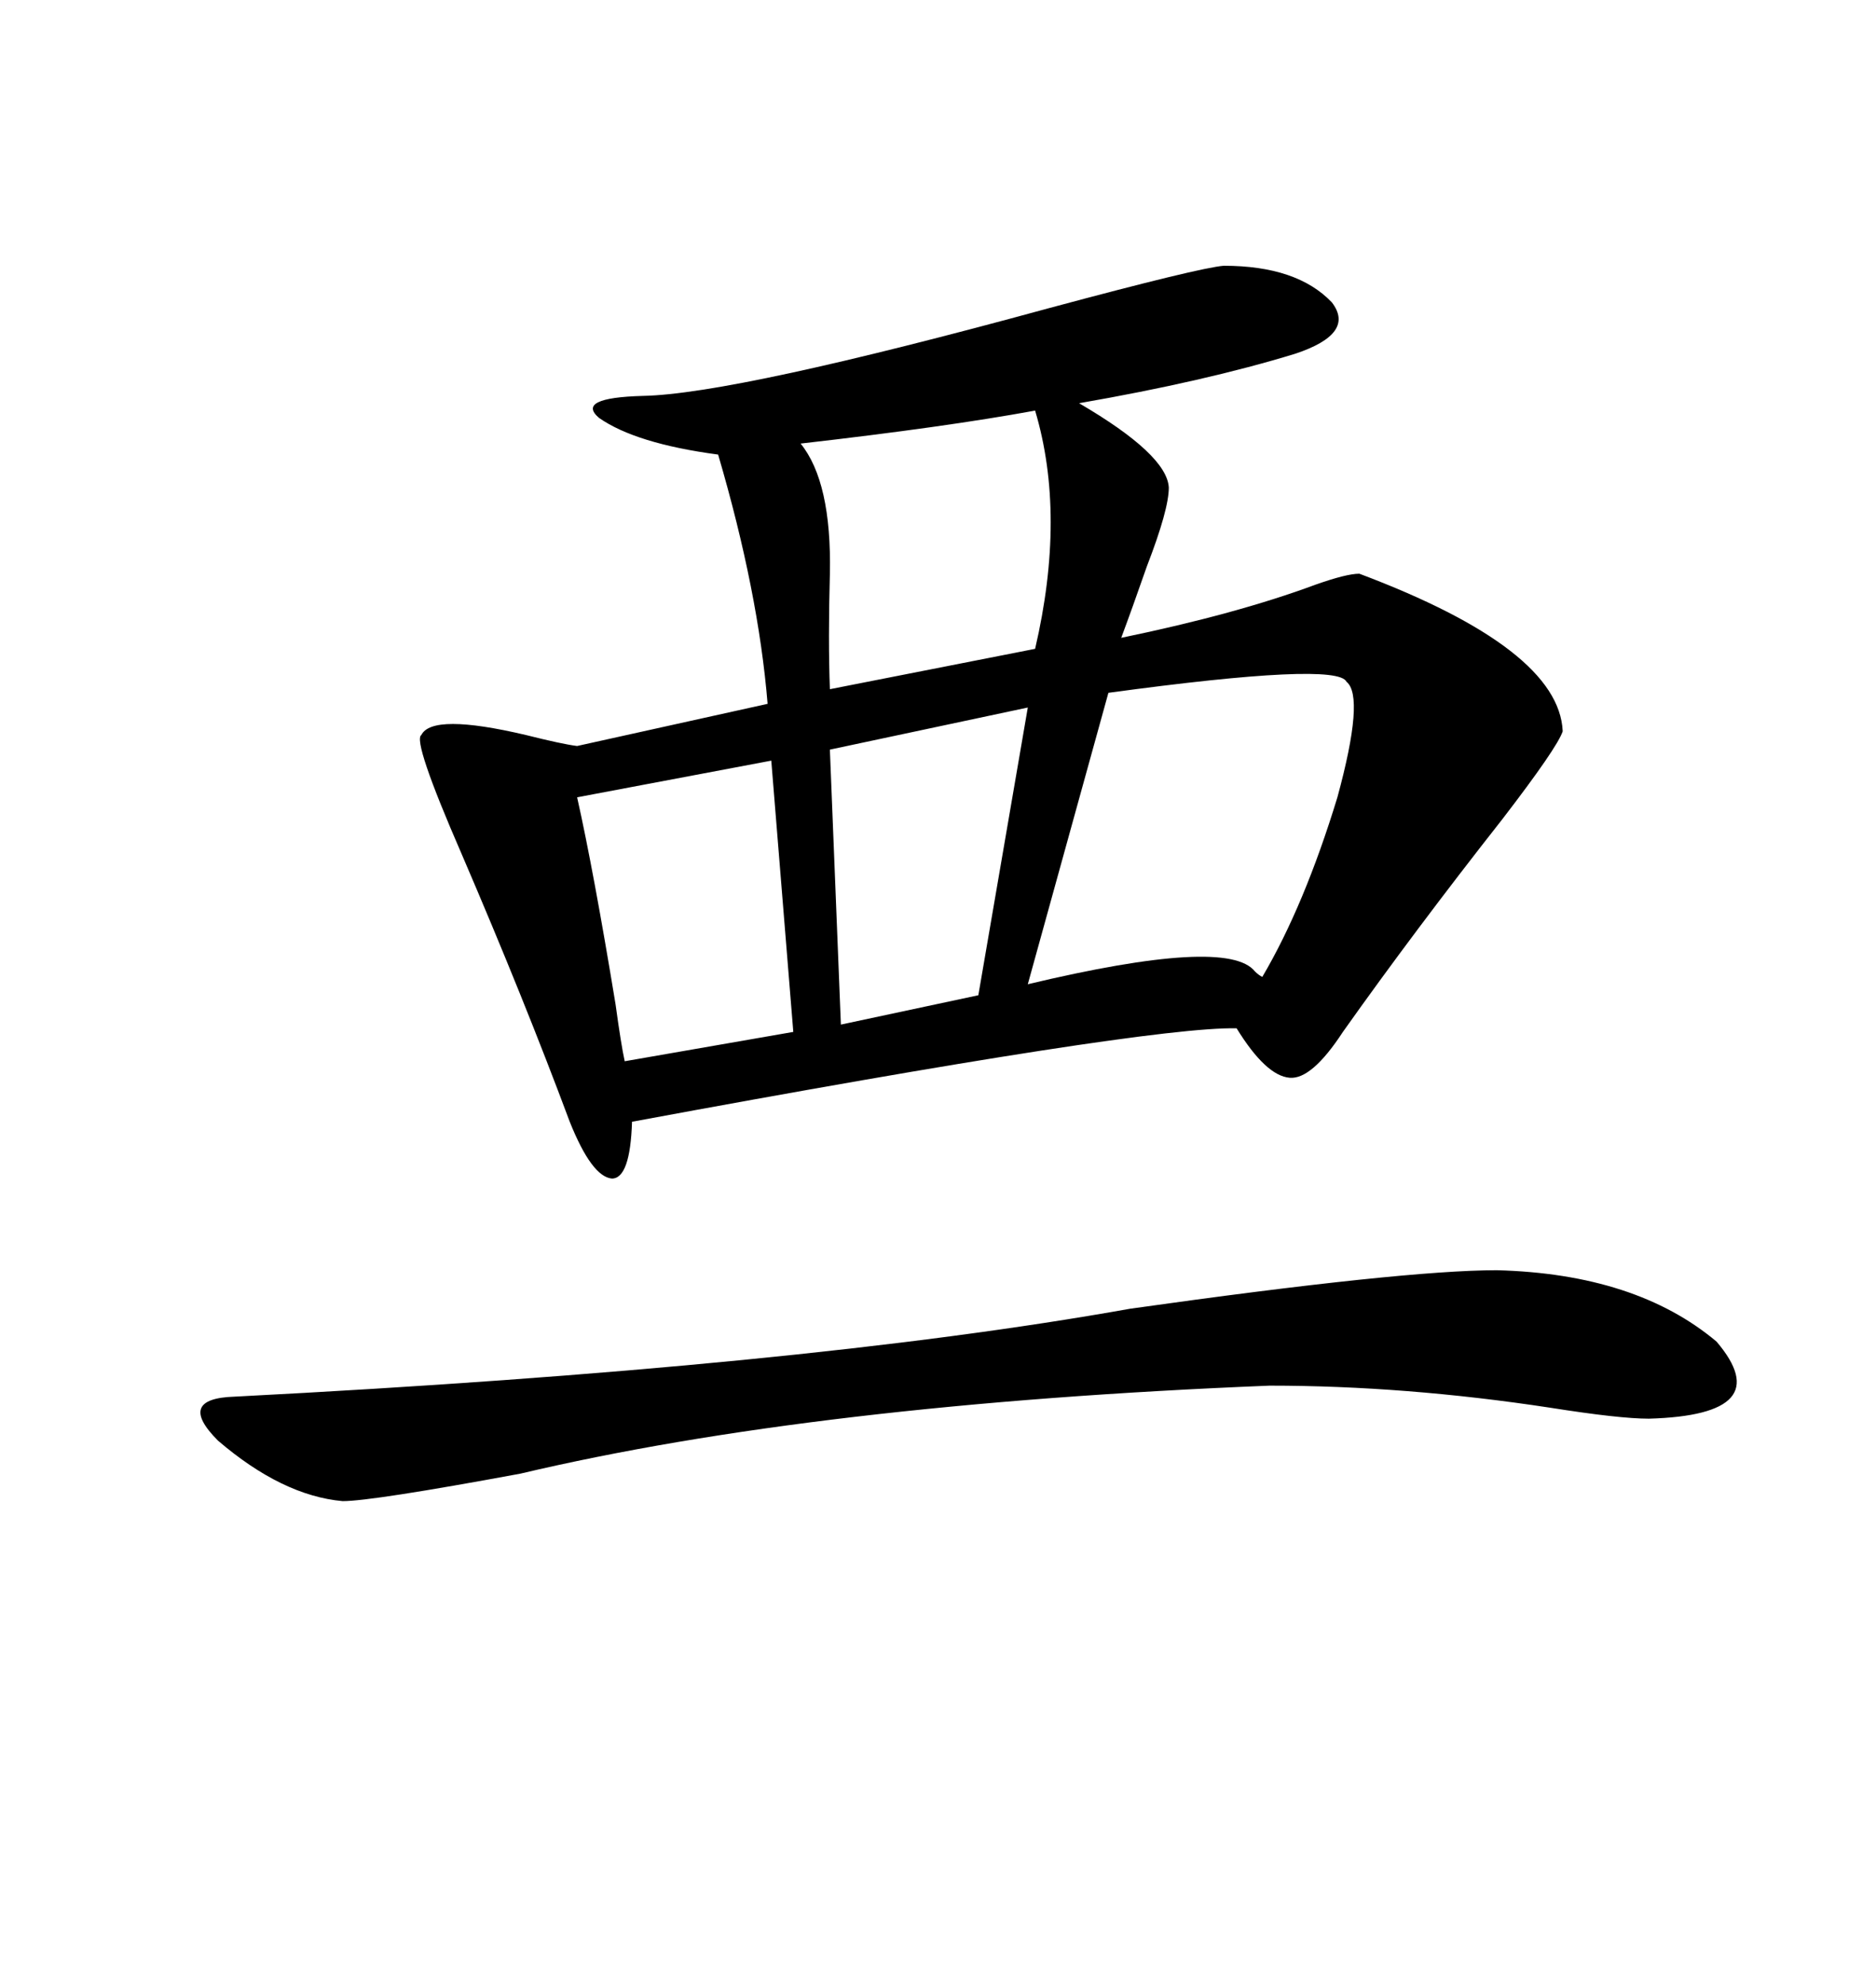 <svg xmlns="http://www.w3.org/2000/svg" xmlns:xlink="http://www.w3.org/1999/xlink" width="300" height="317.285"><path d="M195.70 42.48L195.70 42.48Q207.42 42.48 212.99 48.34L212.99 48.34Q216.80 53.32 207.13 56.54L207.13 56.54Q192.77 60.94 172.56 64.45L172.56 64.45Q186.62 72.66 186.91 77.93L186.91 77.93Q186.91 81.45 183.40 90.53L183.40 90.53Q181.05 97.27 179.30 101.95L179.30 101.95Q197.75 98.14 210.35 93.46L210.35 93.46Q215.33 91.70 217.38 91.70L217.38 91.70Q249.32 103.71 249.90 116.89L249.90 116.89Q249.02 119.53 240.23 130.96L240.23 130.96Q226.17 148.83 214.75 164.94L214.75 164.94Q209.77 172.56 206.25 172.27L206.25 172.27Q202.44 171.97 197.75 164.36L197.75 164.36Q183.40 164.06 101.07 179.30L101.07 179.30Q100.78 188.38 97.85 188.38L97.85 188.38Q94.63 188.09 91.11 179.30L91.11 179.30Q83.79 159.67 73.83 136.52L73.83 136.52Q65.92 118.36 67.38 117.48L67.38 117.48Q69.14 113.96 84.08 117.48L84.08 117.48Q89.94 118.95 92.29 119.24L92.29 119.24L122.75 112.50Q121.29 94.63 114.84 72.66L114.84 72.66Q101.66 70.90 95.80 66.80L95.80 66.80Q91.99 63.57 102.83 63.28L102.83 63.28Q117.48 62.99 167.87 49.22L167.87 49.22Q191.89 42.77 195.70 42.48ZM239.36 203.03L239.36 203.03Q261.62 203.61 274.51 214.45L274.51 214.45Q284.47 226.17 263.67 226.76L263.67 226.76Q258.98 226.76 247.85 225L247.85 225Q224.71 221.48 203.03 221.48L203.03 221.48Q130.37 224.41 83.20 235.55L83.20 235.55Q59.47 239.94 54.79 239.94L54.79 239.94Q45.12 239.06 34.86 230.27L34.86 230.27Q28.13 223.54 37.50 223.24L37.50 223.24Q128.32 218.55 180.76 209.18L180.76 209.18Q224.41 203.03 239.36 203.03ZM215.33 108.98L215.33 108.98Q213.87 105.76 177.25 110.74L177.25 110.74L164.36 157.32Q196.29 149.71 200.68 155.27L200.68 155.27Q201.27 155.86 201.86 156.15L201.86 156.15Q208.59 144.73 213.87 127.44L213.87 127.44Q218.26 111.33 215.33 108.98ZM165.53 65.63L165.53 65.63Q151.17 68.26 128.03 70.90L128.03 70.90Q133.01 77.05 132.71 91.70L132.71 91.70Q132.42 102.25 132.71 110.16L132.71 110.16L165.53 103.71Q170.51 82.32 165.53 65.63ZM126.86 164.94L123.34 121.58L92.29 127.44Q94.92 139.16 98.44 160.55L98.44 160.55Q99.32 166.99 99.90 169.63L99.90 169.63L126.86 164.94ZM156.45 159.08L164.36 113.09L132.71 119.82L134.47 163.77L156.45 159.08Z"/></svg>